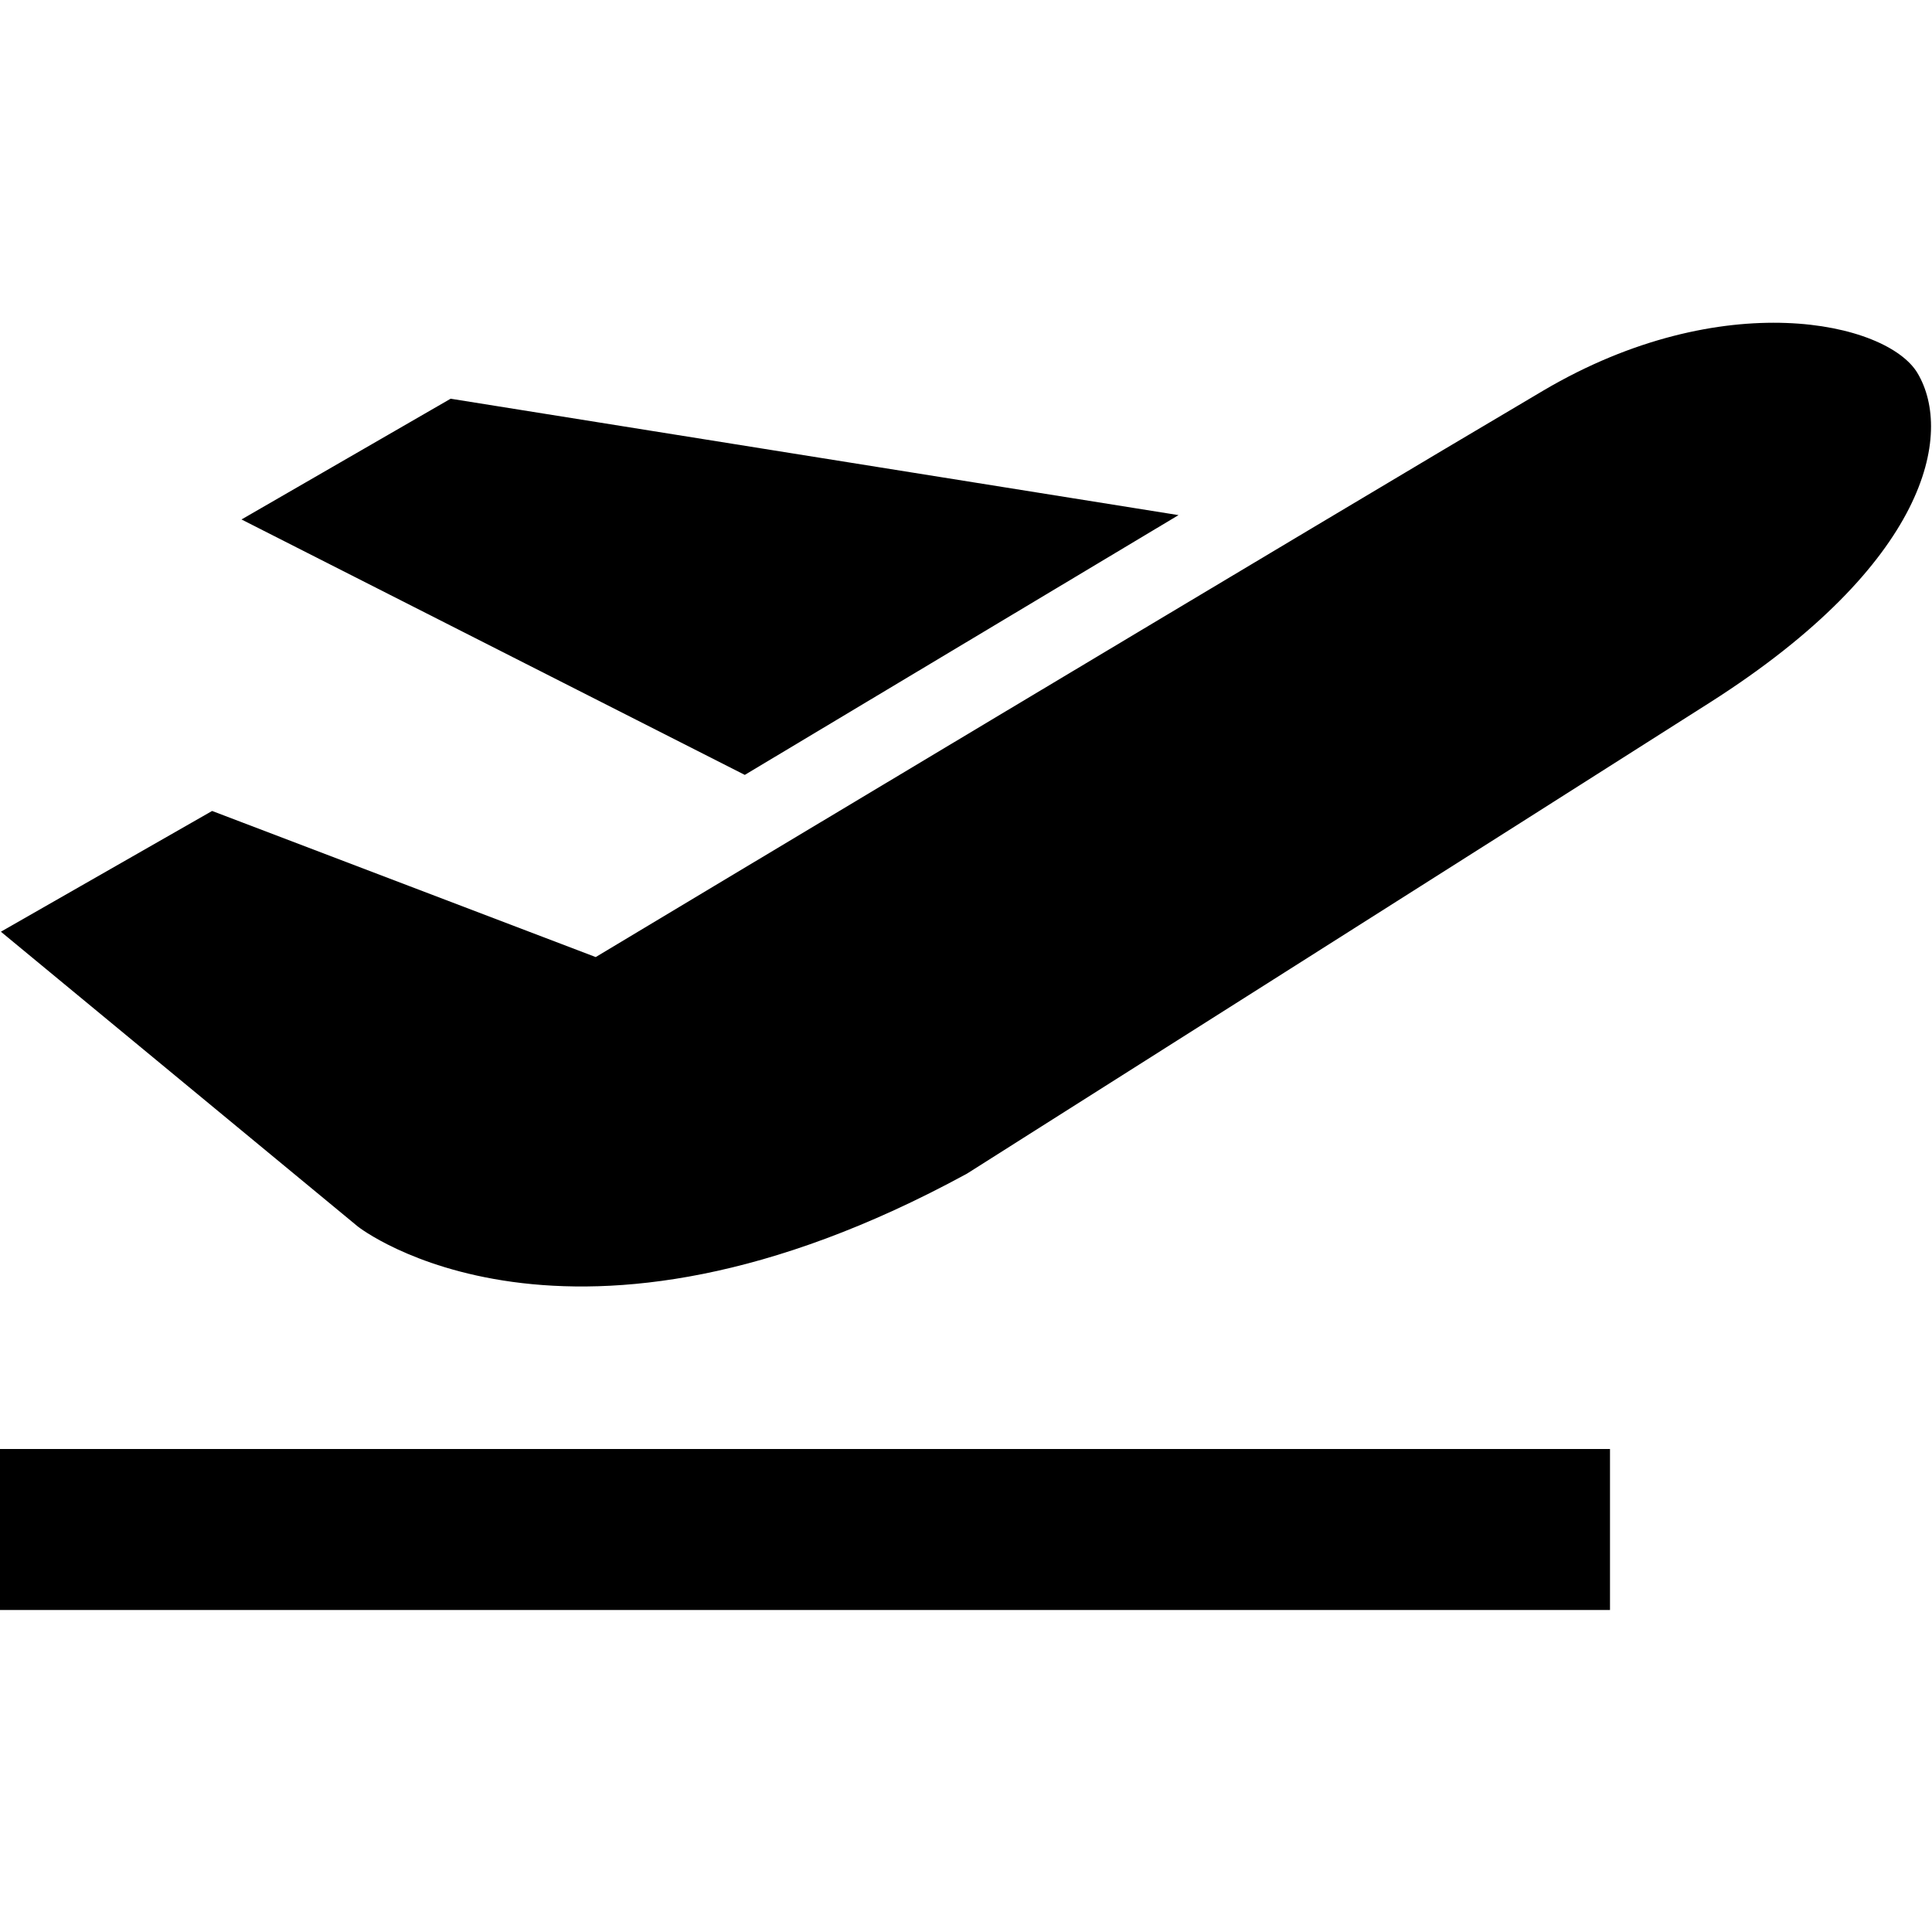 <svg width="24" height="24" xmlns="http://www.w3.org/2000/svg" fill-rule="evenodd" clip-rule="evenodd"><path d="M20 18v2h-20v-2h20zm-19.989-6.426l2.624-1.5 4.765 1.815s9.197-5.519 11.773-7.038c2.226-1.312 4.268-.853 4.647-.216.448.753.131 2.366-2.576 4.09-2.166 1.38-9.233 5.855-9.233 5.855-4.969 2.708-7.565.657-7.565.657l-4.435-3.663zm5.587-6.621l-2.598 1.5 6.252 3.173 5.388-3.227-9.042-1.446z"/></svg>
